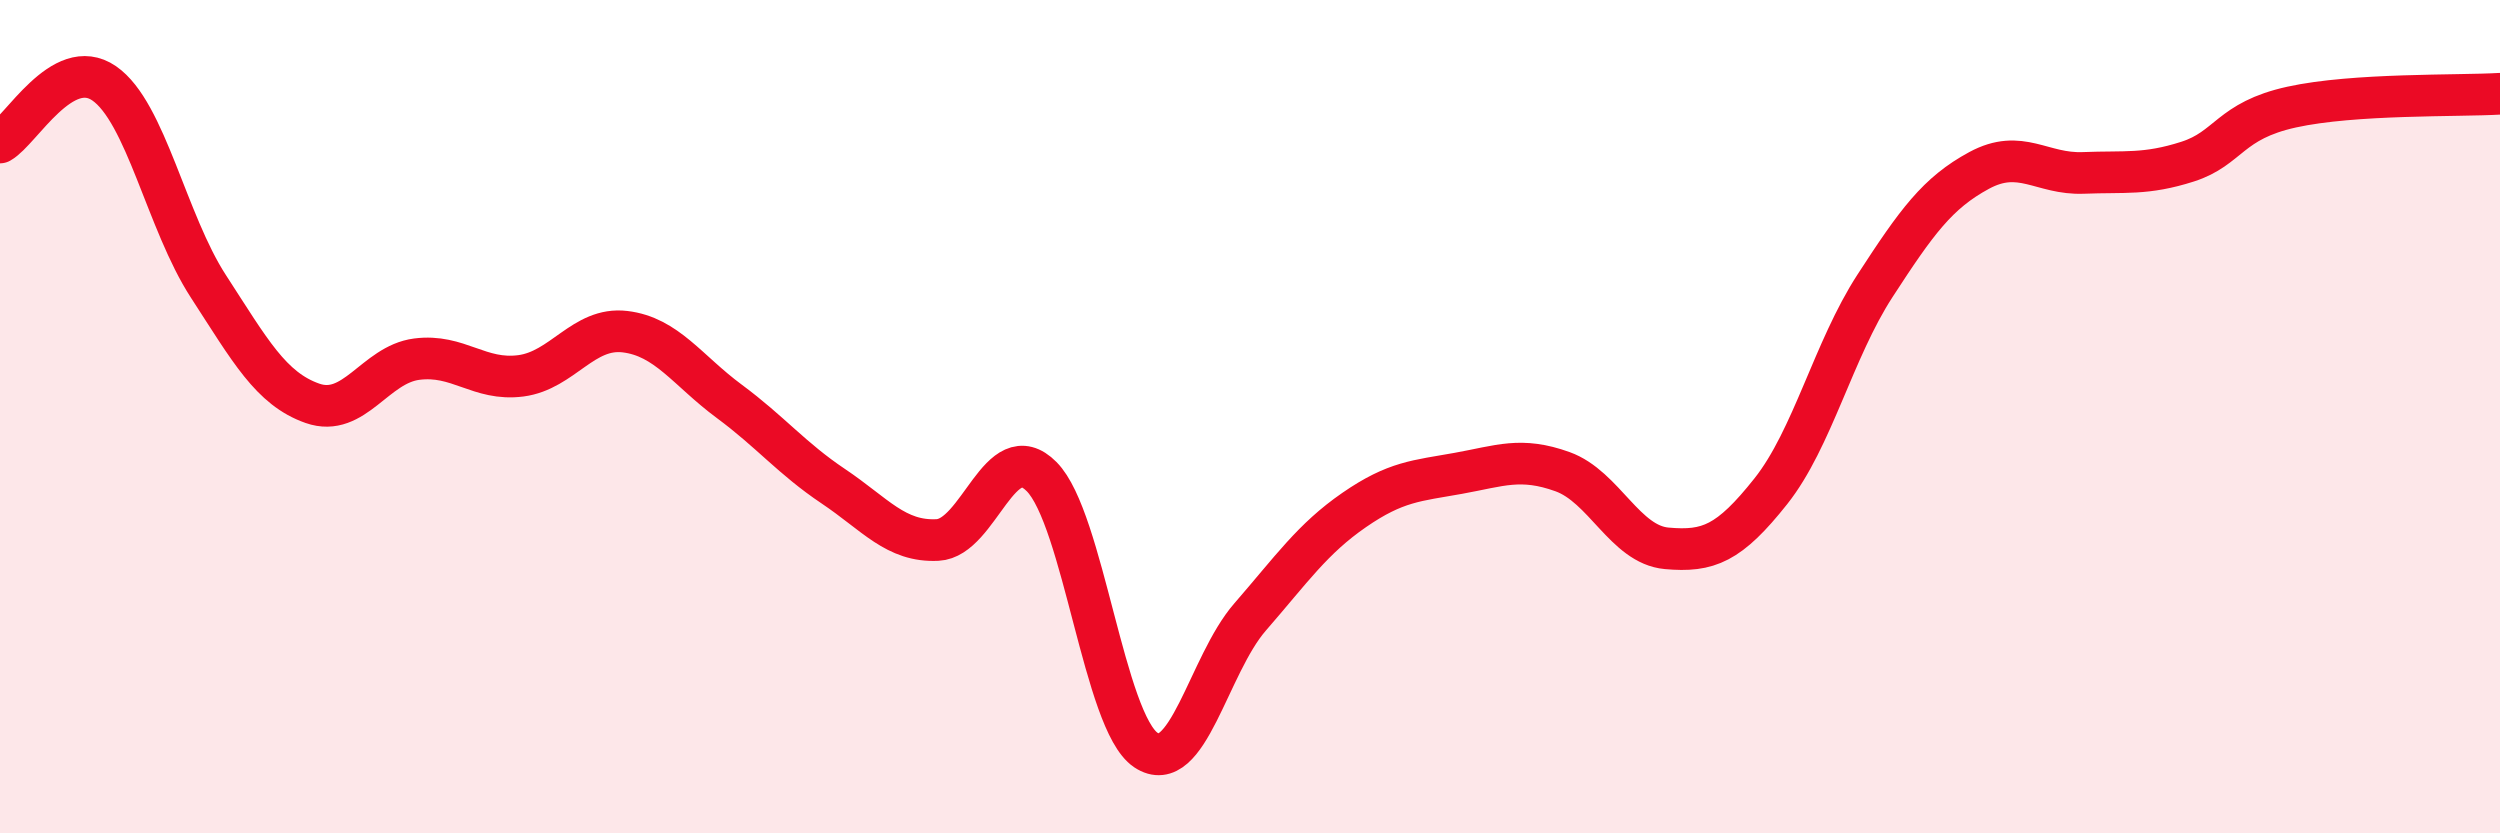
    <svg width="60" height="20" viewBox="0 0 60 20" xmlns="http://www.w3.org/2000/svg">
      <path
        d="M 0,3.42 C 0.5,3.14 1.5,1.31 2.5,2 C 3.5,2.69 4,5.33 5,6.87 C 6,8.41 6.5,9.33 7.5,9.68 C 8.5,10.03 9,8.75 10,8.62 C 11,8.49 11.5,9.15 12.5,9.02 C 13.5,8.89 14,7.84 15,7.96 C 16,8.08 16.5,8.89 17.5,9.63 C 18.5,10.37 19,11 20,11.67 C 21,12.34 21.5,13.01 22.5,12.96 C 23.5,12.91 24,10.43 25,11.44 C 26,12.45 26.5,17.33 27.5,18 C 28.5,18.67 29,15.96 30,14.81 C 31,13.66 31.5,12.93 32.5,12.24 C 33.5,11.55 34,11.54 35,11.36 C 36,11.18 36.5,10.96 37.5,11.32 C 38.5,11.68 39,13.07 40,13.16 C 41,13.25 41.5,13.05 42.5,11.79 C 43.5,10.53 44,8.4 45,6.86 C 46,5.32 46.5,4.63 47.5,4.09 C 48.5,3.55 49,4.19 50,4.15 C 51,4.11 51.5,4.2 52.5,3.88 C 53.5,3.56 53.5,2.9 55,2.57 C 56.5,2.24 59,2.31 60,2.25L60 20L0 20Z"
        fill="#EB0A25"
        opacity="0.1"
        stroke-linecap="round"
        stroke-linejoin="round"
      />
      <path
        d="M 0,3.42 C 0.5,3.14 1.5,1.31 2.5,2 C 3.5,2.69 4,5.33 5,6.87 C 6,8.41 6.5,9.33 7.5,9.68 C 8.5,10.03 9,8.75 10,8.62 C 11,8.49 11.5,9.15 12.5,9.02 C 13.5,8.89 14,7.84 15,7.96 C 16,8.08 16.5,8.89 17.5,9.63 C 18.5,10.37 19,11 20,11.67 C 21,12.34 21.5,13.01 22.5,12.96 C 23.5,12.91 24,10.43 25,11.44 C 26,12.45 26.5,17.33 27.5,18 C 28.5,18.67 29,15.96 30,14.81 C 31,13.66 31.5,12.93 32.5,12.24 C 33.5,11.55 34,11.54 35,11.36 C 36,11.18 36.5,10.96 37.5,11.32 C 38.5,11.68 39,13.07 40,13.16 C 41,13.25 41.5,13.05 42.5,11.79 C 43.5,10.53 44,8.4 45,6.86 C 46,5.32 46.5,4.63 47.5,4.09 C 48.5,3.55 49,4.19 50,4.15 C 51,4.11 51.5,4.2 52.5,3.88 C 53.5,3.56 53.5,2.9 55,2.57 C 56.5,2.24 59,2.31 60,2.25"
        stroke="#EB0A25"
        stroke-width="1"
        fill="none"
        stroke-linecap="round"
        stroke-linejoin="round"
      />
    </svg>
  